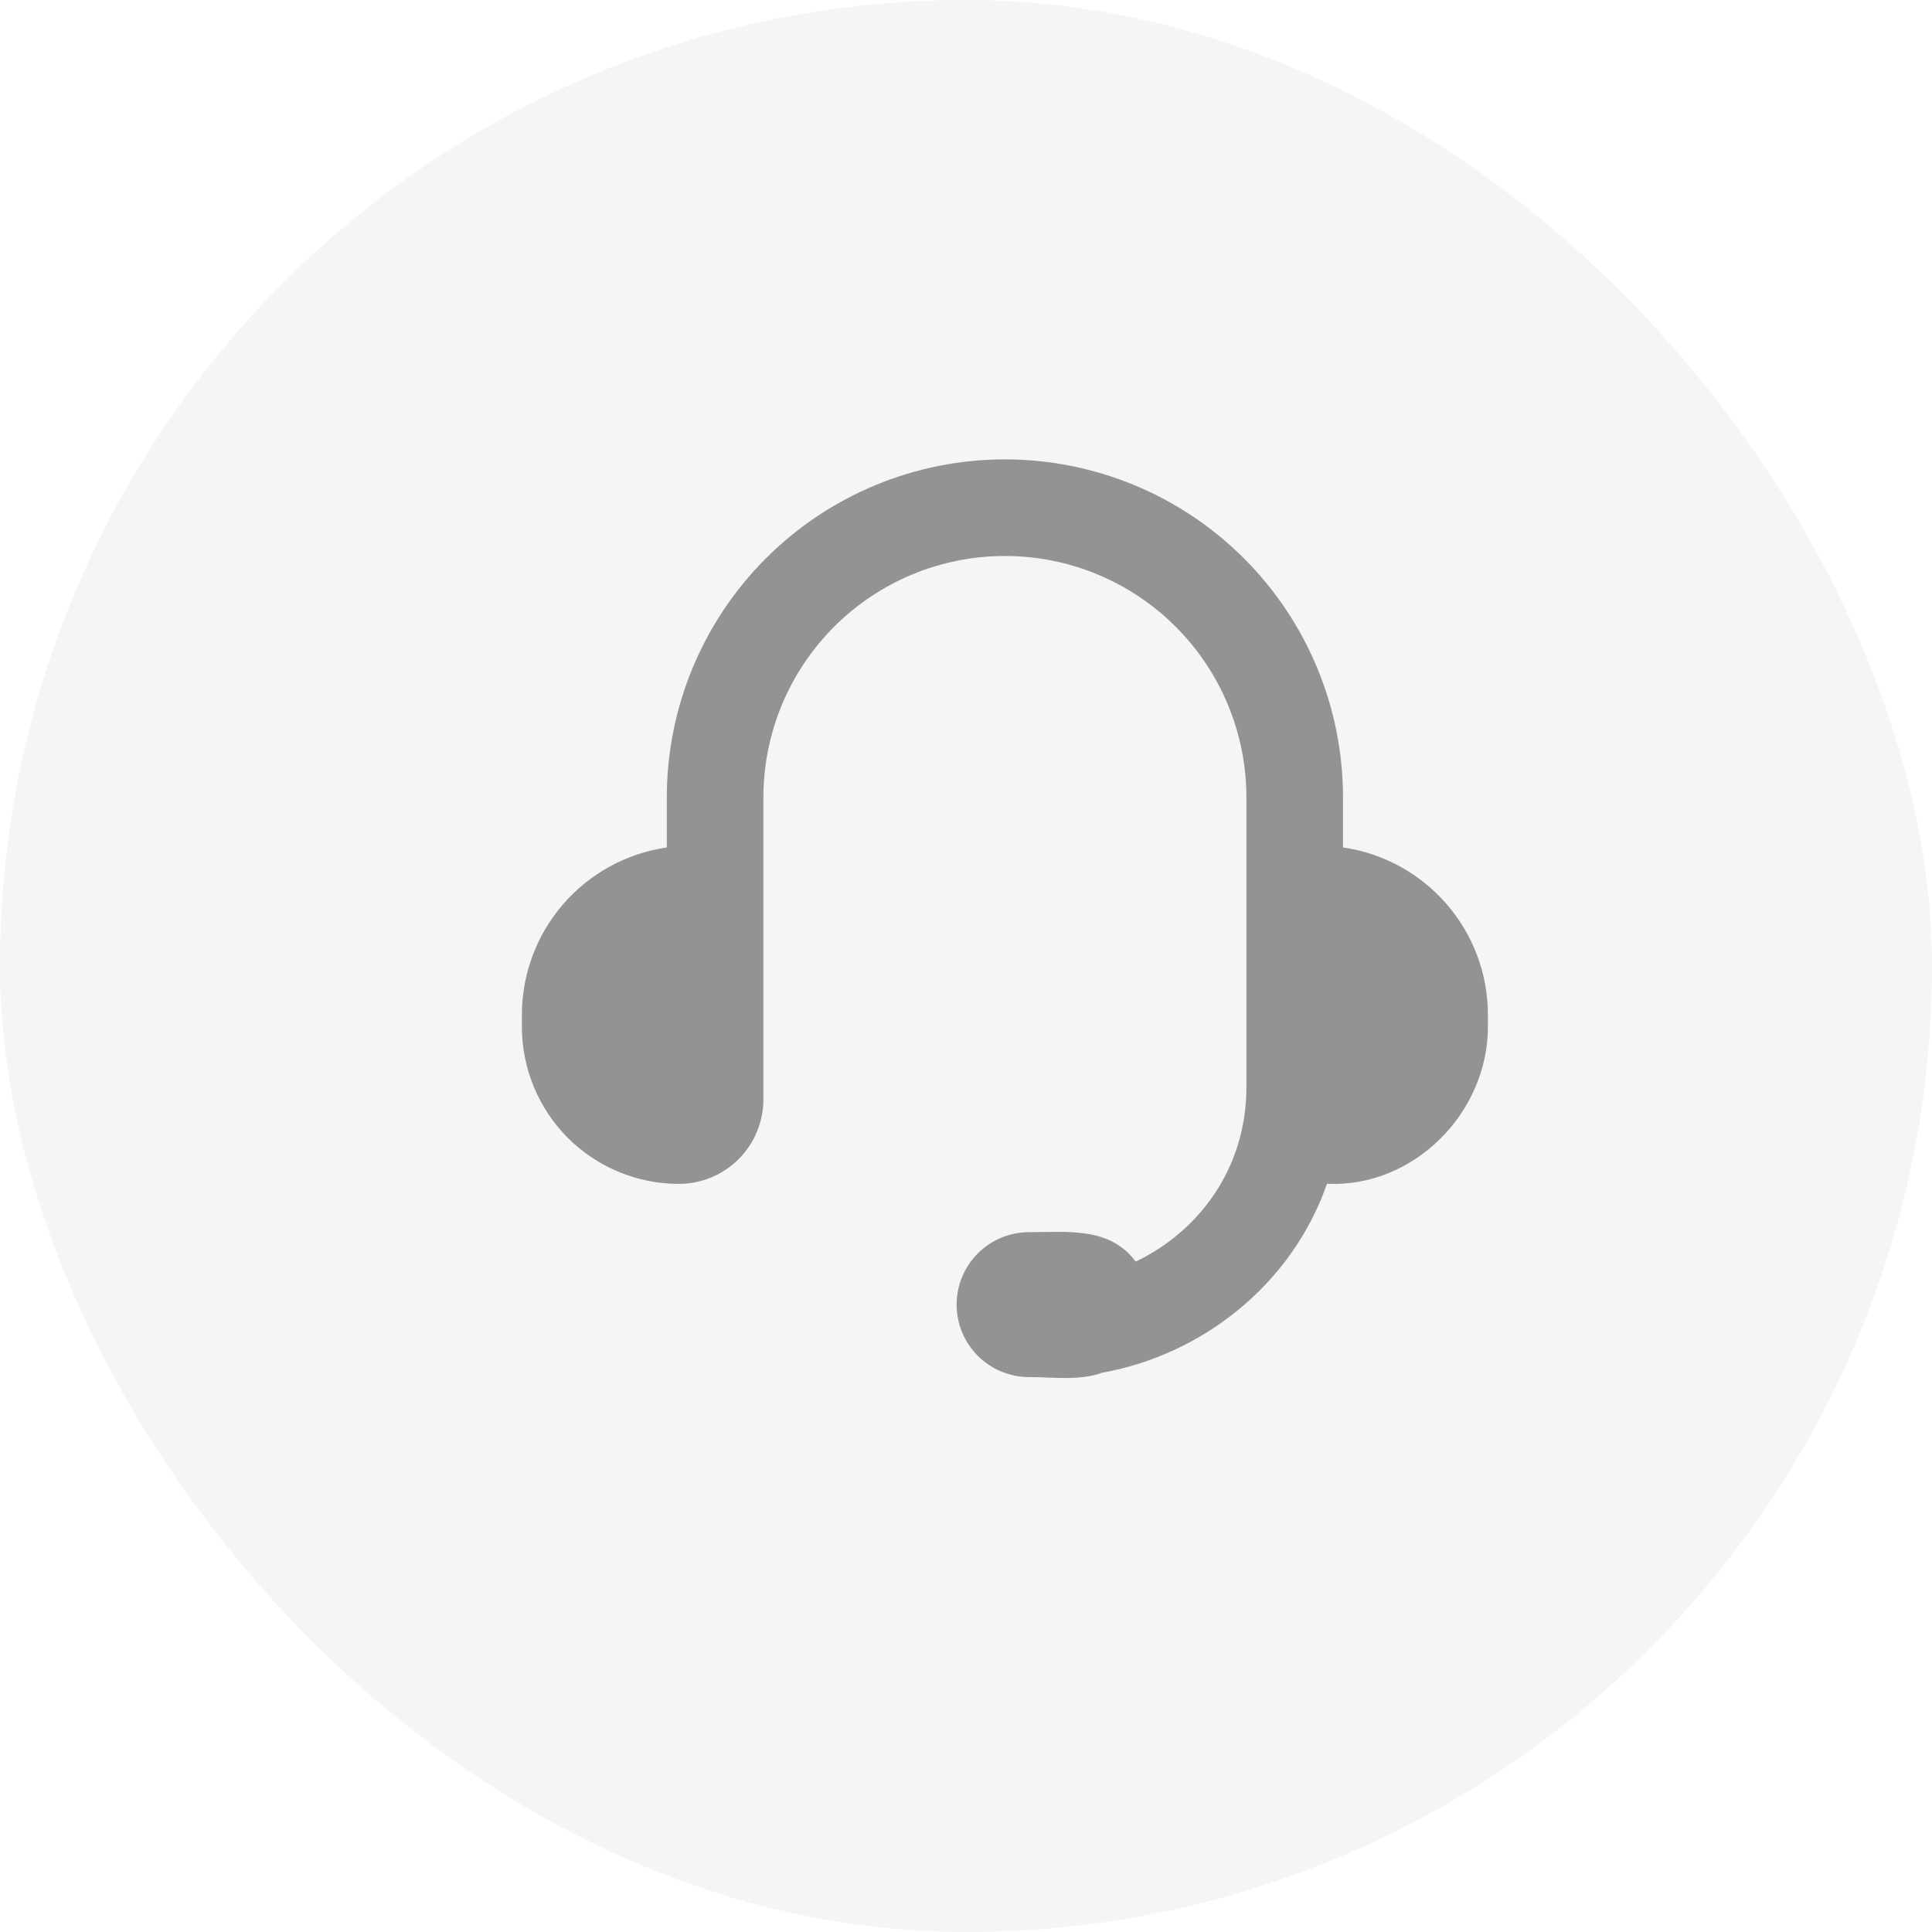 <svg width="44" height="44" viewBox="0 0 44 44" fill="none" xmlns="http://www.w3.org/2000/svg">
<rect width="44" height="44" rx="22" fill="black" fill-opacity="0.04"/>
<mask id="mask0_796_12405" style="mask-type:alpha" maskUnits="userSpaceOnUse" x="5" y="5" width="34" height="34">
<rect x="5.867" y="5.866" width="32.267" height="32.267" fill="#D9D9D9"/>
</mask>
<g mask="url(#mask0_796_12405)">
</g>
<path d="M15.186 18.162C15.186 16.12 15.998 14.161 17.442 12.717C18.886 11.273 20.844 10.462 22.886 10.462C24.928 10.462 26.887 11.273 28.331 12.717C29.775 14.161 30.586 16.12 30.586 18.162V19.3C32.452 19.568 33.886 21.173 33.886 23.112V23.387C33.886 25.339 32.202 27.051 30.221 26.96C29.407 29.292 27.337 30.864 25.103 31.262C24.586 31.451 23.974 31.362 23.436 31.362C22.999 31.362 22.579 31.188 22.27 30.879C21.96 30.569 21.786 30.149 21.786 29.712C21.786 29.274 21.96 28.855 22.27 28.545C22.579 28.236 22.999 28.062 23.436 28.062C24.308 28.062 25.274 27.935 25.864 28.732C27.29 28.053 28.386 26.62 28.386 24.762V18.162C28.386 16.703 27.807 15.304 26.775 14.273C25.744 13.241 24.345 12.662 22.886 12.662C21.427 12.662 20.029 13.241 18.997 14.273C17.966 15.304 17.386 16.703 17.386 18.162V25.037C17.386 25.547 17.183 26.037 16.822 26.398C16.461 26.759 15.972 26.962 15.461 26.962C14.513 26.962 13.604 26.585 12.933 25.915C12.263 25.244 11.886 24.335 11.886 23.387V23.112C11.886 22.186 12.22 21.291 12.826 20.591C13.432 19.891 14.27 19.433 15.186 19.3V18.162Z" fill="black" fill-opacity="0.4"/>
</svg>
